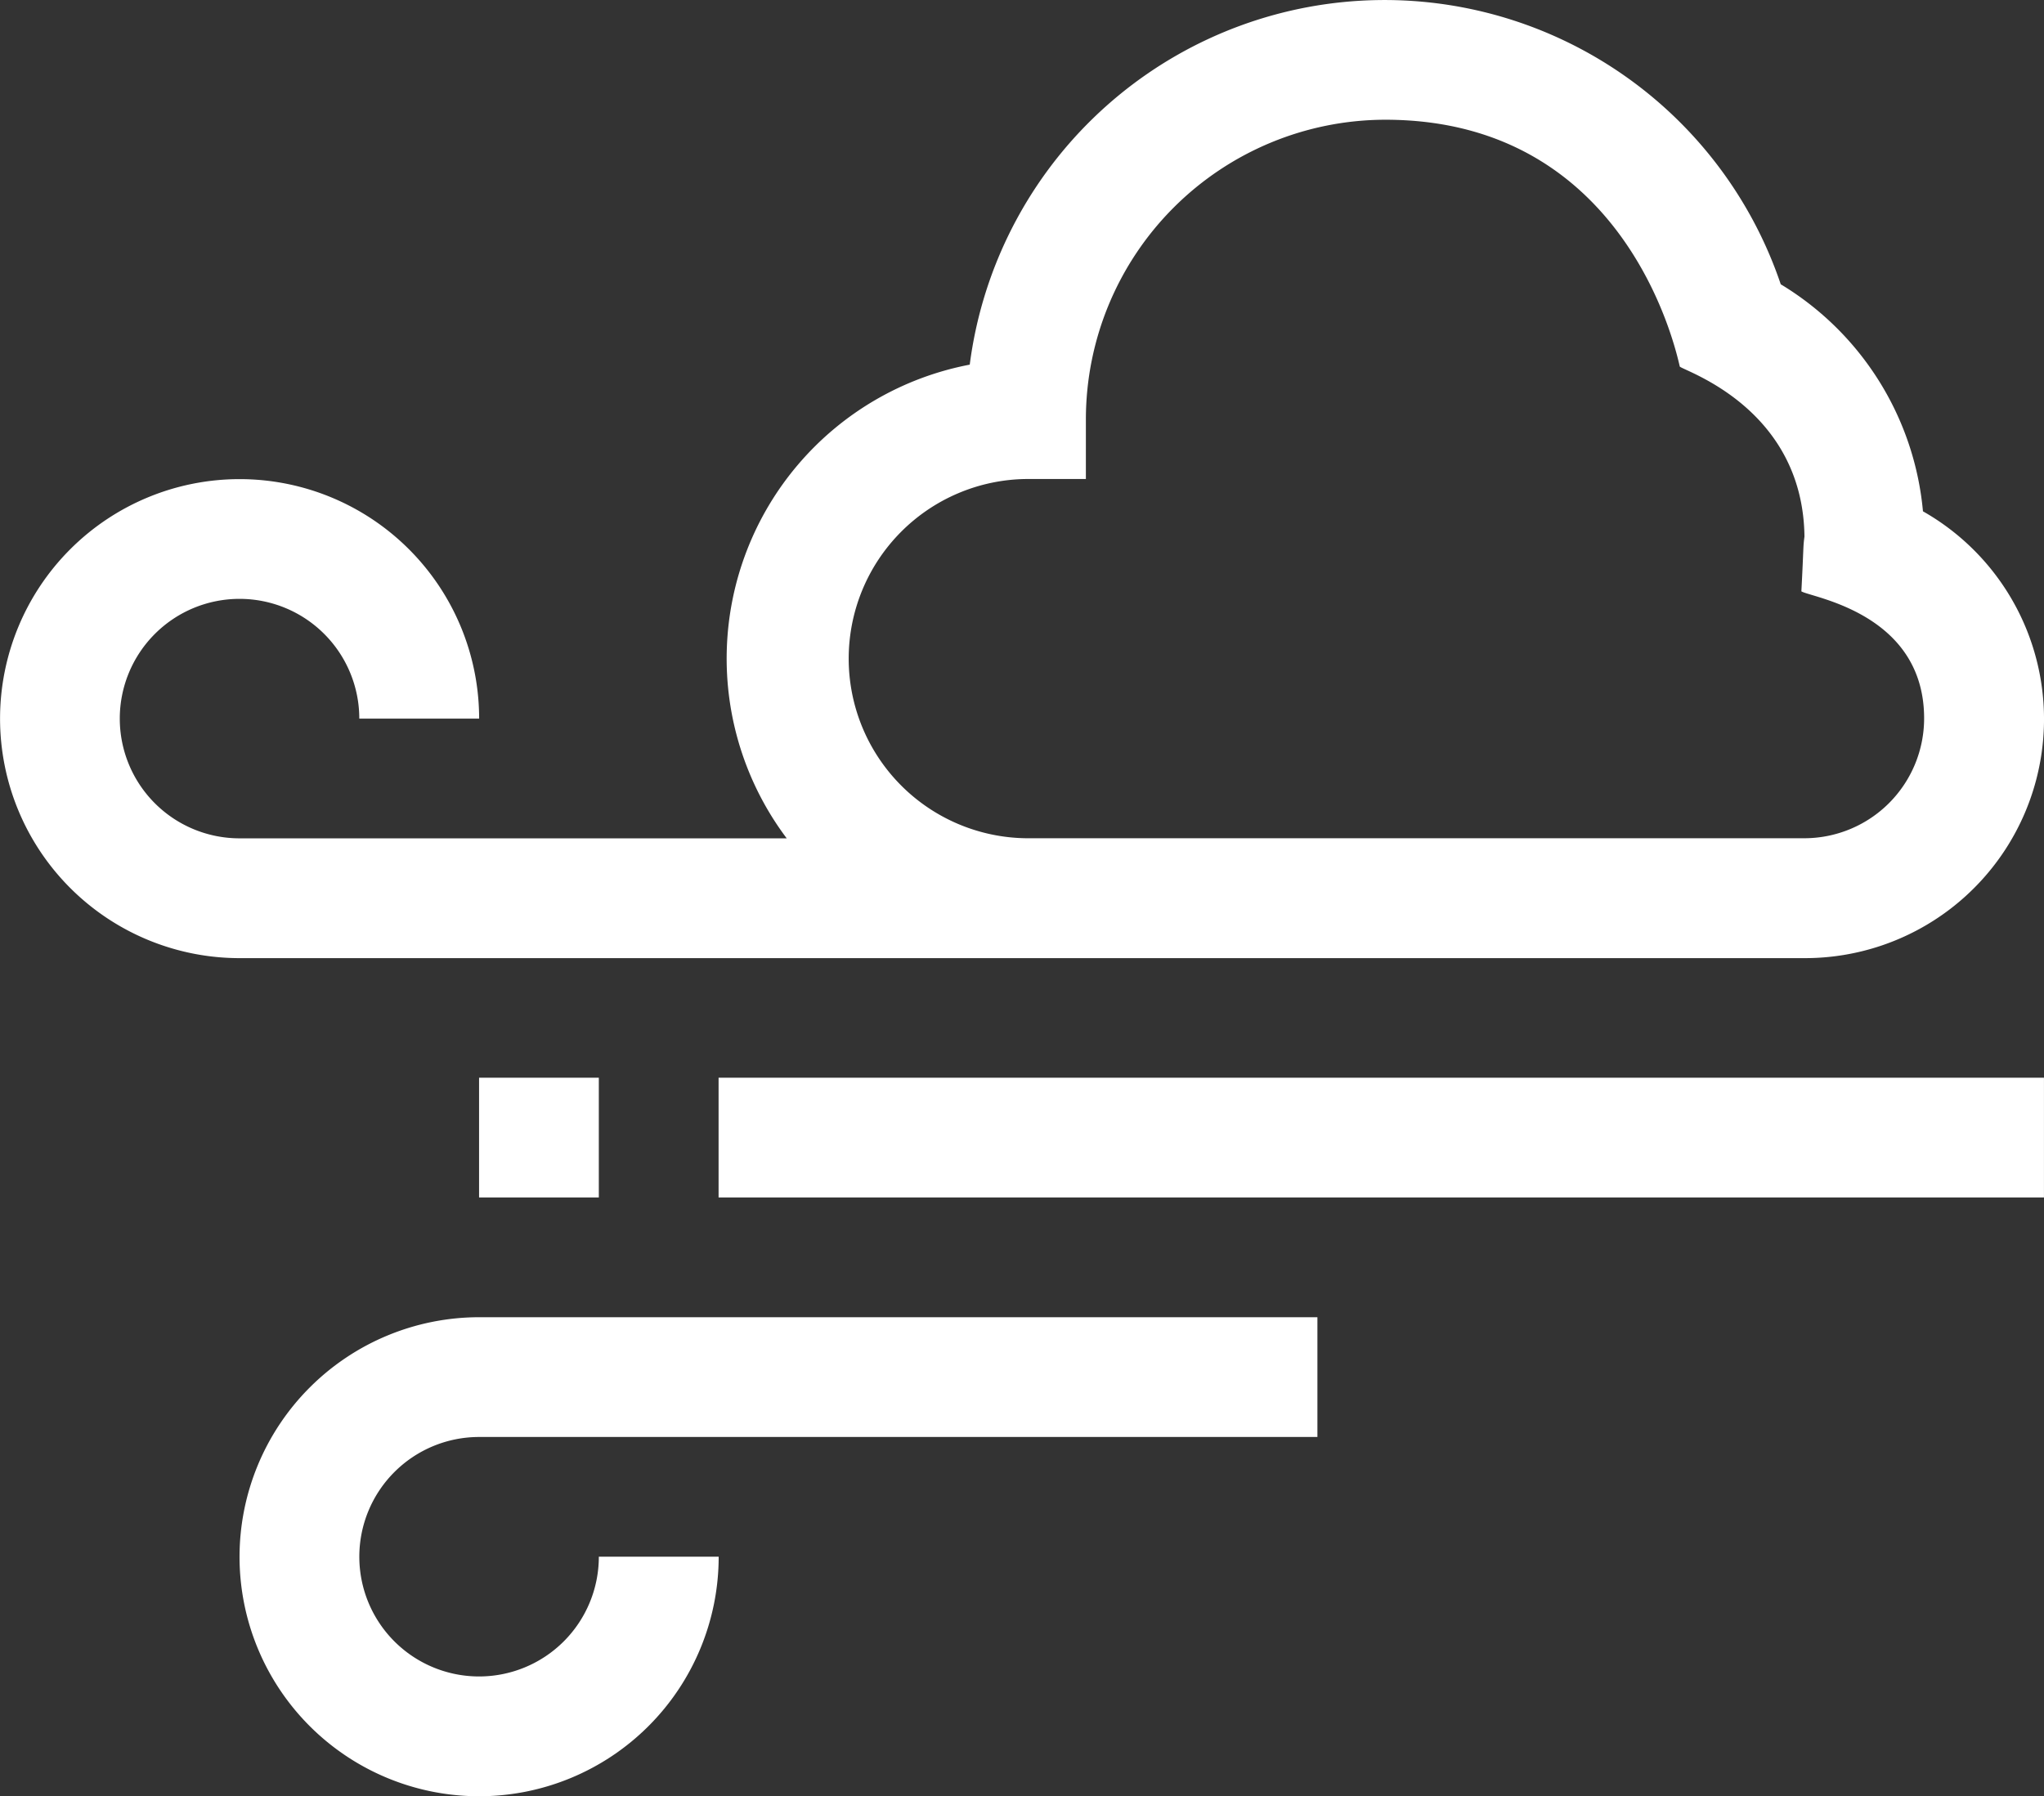 <svg xmlns="http://www.w3.org/2000/svg" width="66.123" height="58.116" viewBox="0 0 66.123 58.116">
  <rect x="0" y="0" width="66.123" height="58.116" fill="#333333" stroke="none"/>
  <g id="wind" transform="translate(0 -31)">
    <path id="Path_1022" data-name="Path 1022" d="M62.207,47.538a9.6,9.6,0,0,0-4.6-7.34,13.53,13.53,0,0,0-26.236,2.6,9.681,9.681,0,0,0-5.921,15.326H7.749a3.874,3.874,0,1,1,3.874-3.874H15.5A7.749,7.749,0,1,0,7.749,62H58.374a7.732,7.732,0,0,0,3.833-14.457ZM58.374,58.121H33.191a5.812,5.812,0,0,1,0-11.623h1.937V44.56a9.7,9.7,0,0,1,9.686-9.686c8.038,0,9.494,7.936,9.529,7.989.192.159,3.982,1.366,4.031,5.5-.047.334-.025.357-.1,1.77.323.2,3.971.7,3.971,4.112A3.879,3.879,0,0,1,58.374,58.121Z" fill="#fff"/>
    <path id="Path_1023" data-name="Path 1023" d="M180,301h42.876v3.874H180Z" transform="translate(-156.754 -235.131)" fill="#fff"/>
    <path id="Path_1024" data-name="Path 1024" d="M120,301h3.874v3.874H120Z" transform="translate(-104.502 -235.131)" fill="#fff"/>
    <path id="Path_1025" data-name="Path 1025" d="M60,368.749a7.749,7.749,0,0,0,15.5,0H71.623a3.874,3.874,0,1,1-3.874-3.874H94.869V361H67.749A7.758,7.758,0,0,0,60,368.749Z" transform="translate(-52.251 -287.382)" fill="#fff"/>
  </g>
</svg>

